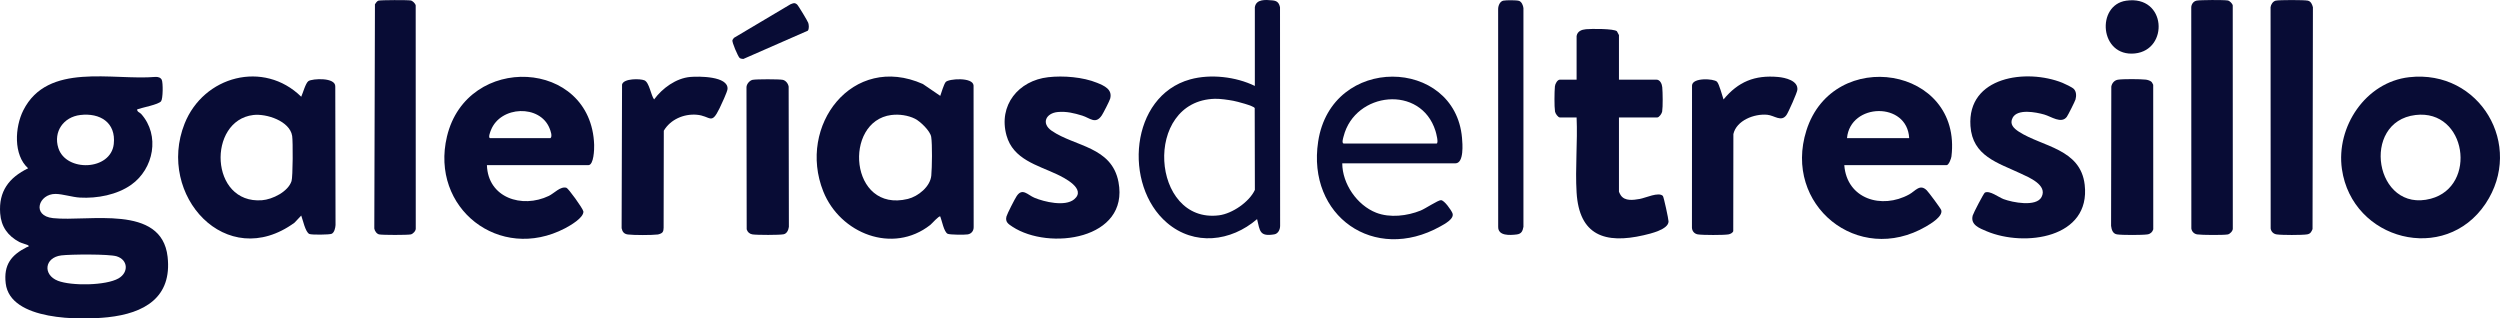 <?xml version="1.0" encoding="UTF-8"?>
<svg xmlns="http://www.w3.org/2000/svg" id="Capa_2" data-name="Capa 2" width="2354.92" height="300" viewBox="0 0 2354.92 300">
  <defs>
    <style>
      .cls-1 {
        fill: #080c35;
      }
    </style>
  </defs>
  <g id="Capa_1-2" data-name="Capa 1">
    <g>
      <path class="cls-1" d="M129.24,103.01c-.3,2.38,2.44,2.87,3.73,4.32,17.95,20.1,11.91,51.7-9.39,66.74-13.4,9.46-32.02,12.98-48.29,12.05-7.25-.41-16.18-3.38-22.93-3.45-15.93-.16-22.92,20.61-2.4,22.81,33.34,3.58,102.28-13.51,107.91,36.37,4.35,38.52-22.12,53.29-56.23,56.98-25.72,2.79-92.09,3.44-96.26-31.88-2.07-17.55,5.22-26.76,19.93-34.17.66-.33,2.66-.3,1.2-1.76-.31-.32-6.71-2.19-8.38-3.09-10.82-5.81-17.05-14.46-17.97-26.98-1.53-20.74,8.3-33.67,26.34-42.42-14.1-12.69-12.44-38.91-4.55-54.58,22.95-45.56,83.73-28.02,124.74-31.51,2.25-.06,4.7.61,5.7,2.79,1.25,2.73,1.19,17.72-.65,20.14-2.4,3.15-18,5.99-22.49,7.64ZM75.57,108.33c-15.73,1.89-25.5,15.69-20.61,31.12,7.24,22.81,49.45,21.37,52.21-3.8,2.22-20.26-12.99-29.56-31.61-27.32ZM57.74,240.58c-15.92,1.99-17.6,18.29-3.2,23.91,12.63,4.93,45.19,4.61,57.13-2.27,9.61-5.54,9.07-17.43-1.78-20.79-7.18-2.22-43.57-1.92-52.16-.85Z"></path>
      <path class="cls-1" d="M283.75,91.13c1.55-3.35,4.12-13.01,6.85-14.79,3.64-2.37,25.68-3.74,25.22,5.24l.24,130.39c-.17,2.67-1.06,7.05-3.63,8.24-2.07.96-18.96,1.11-21.01.19-3.8-1.71-6.19-13.49-7.66-17.36l-6.38,6.75c-64.29,46.84-130.14-26.03-103.54-93.21,17.84-45.05,74.54-60.19,109.92-25.45ZM238.58,108.33c-43.39,5.23-41.13,84.1,8.24,80.28,9.87-.76,24.55-8.04,27.8-18.01,1.29-3.96,1.39-37.43.6-42.53-2.2-14.09-24.22-21.24-36.64-19.74Z"></path>
      <path class="cls-1" d="M885.7,90.29c1.06-3.07,3.34-10.73,5.06-12.96,2.48-3.23,25.88-4.95,26.31,3.26l.09,133.09c.15,3.61-2.02,6.55-5.61,7.12-2.88.45-16.7.42-18.85-.57-3.54-1.64-5.52-12.68-7-16.33-1.24-.9-7.81,6.73-9.4,7.98-35.42,27.81-84.92,8.06-100.76-31.5-24.83-62.01,27.66-130.64,93.77-101.26l16.39,11.18ZM839.65,108.31c-45.66,5.84-39.5,92.5,15.52,79.08,9.69-2.36,21.15-11.6,22.08-22.03.69-7.75,1.04-29.2-.09-36.43-.88-5.59-10.27-14.56-15.19-17.04-6.55-3.31-15.07-4.49-22.31-3.56Z"></path>
      <path class="cls-1" d="M458.66,155.56c.98,30.72,32.98,41.1,58.31,28.98,5.02-2.4,11.02-9.39,16.66-7.63,1.65.52,15.26,19.04,15.92,22.33.26,5.93-12.35,13.21-17.32,15.81-61.77,32.31-127.28-19.07-111.21-86.46,18.85-79.05,136.07-73.27,138.65,7.91.12,3.83-.25,19.07-5.51,19.07h-95.51ZM461.63,130.13h56.88c2.07-1.68.08-6.99-.86-9.32-9.04-22.49-46.05-21.22-55.17,1.7-.6,1.51-2.88,7.12-.86,7.62Z"></path>
      <path class="cls-1" d="M1737.26,155.56c2.38,31.83,35.18,41.86,61.14,27.57,5.92-3.26,10.08-10.28,16.55-3.84,1.76,1.76,13.15,17.01,13.64,18.64,1.78,5.87-9.87,12.82-14.35,15.43-64.09,37.3-134.84-20.35-112.67-90.46,25.19-79.67,147-60.29,136.62,24.52-.25,2.03-2.52,8.15-4.57,8.15h-96.36ZM1798.39,130.13c-1.74-34.66-55.55-33.37-58.58,0h58.58Z"></path>
      <path class="cls-1" d="M2269.4,72.72c66.42-7.48,108.71,64.19,71.85,119.22-38.24,57.1-125.6,34.5-135.24-32.66-5.7-39.71,22.24-81.92,63.38-86.56ZM2275.35,108.33c-52.18,6.22-38.31,92.88,14.43,78.84,44.13-11.75,33.67-84.57-14.43-78.84Z"></path>
      <path class="cls-1" d="M1182.01,6.78c1.3-7.86,10.19-7.02,16.61-6.42,4.35.41,6.17,2.2,7.11,6.47l.1,205.99c-.02,3.51-1.87,7.35-5.61,7.96-13.76,2.25-13.4-3.17-16.09-14.37-24.64,21.23-59.2,25.44-84.91,3.42-41.28-35.34-34.96-119.28,21.87-135.04,19.19-5.32,43.1-2.53,60.93,6.16V6.78ZM1144.47,93.06c-68.27,1.71-60.33,117.91,3.79,109.76,12.48-1.59,28.46-12.52,33.79-23.91l-.15-77.07c-.74-2.15-17.07-6.35-20.23-6.92-4.99-.9-12.26-1.98-17.2-1.86Z"></path>
      <path class="cls-1" d="M1485.11,33.91c.81-4.58,4.77-6.01,8.88-6.39,4.76-.44,26.36-.65,29.11,1.94.15.14,1.91,3.4,1.91,3.6v41.96h35.23c3.57,0,5.28,4.08,5.56,7.17.45,5.06.65,18.13-.09,22.88-.3,1.9-2.85,5.56-4.62,5.56h-36.08v69.94c0,.39,1.29,2.79,1.7,3.39,3.92,5.76,11.96,4.44,17.87,3.44,5.33-.91,18.01-6.94,21.81-2.8.83.91,5.35,21.88,5.33,23.98-.06,7.65-17.25,11.58-23.47,13.01-36.45,8.39-60.67.1-63.14-40.17-1.42-23.1,1.04-47.54,0-70.78h-15.71c-1.77,0-4.32-3.66-4.62-5.56-.74-4.74-.59-18.72-.1-23.74.23-2.36,2.33-6.31,4.72-6.31h15.71v-41.12Z"></path>
      <path class="cls-1" d="M1953.47,83.8c2.52,2.6,2.46,6.57,1.59,9.91-.43,1.64-7.13,14.97-8.21,16.38-5.21,6.79-14.6-.33-21.3-2.22-7.85-2.21-25.08-5.61-29.69,3.03-3.22,6.04,1.06,10.05,5.84,13.15,21.96,14.23,58.09,15.87,62.02,49.98,5.81,50.43-56.67,58.81-92.29,43.83-6.99-2.94-15.51-6.1-13.2-14.85.54-2.05,10.37-21.06,11.48-21.59,4.6-2.23,12.81,4.36,17.62,6.16,8.36,3.13,30.85,7.58,35.77-2.03,5.83-11.36-12.08-18.53-19.96-22.24-21.2-9.97-45.11-16.23-47.03-44.6-3.17-46.76,52.87-54.26,86.61-40.71,2.35.95,9.23,4.21,10.76,5.79Z"></path>
      <path class="cls-1" d="M987.4,72.72c14.29-1.61,32.67-.15,46.02,5.29,6.75,2.75,14.61,6.17,12.35,14.85-.55,2.09-6.51,13.73-7.92,15.82-5.92,8.78-11.11,2.47-18.39.23-7.65-2.36-14.85-4.13-22.99-3.4-11.19,1-15.97,10.7-5.77,17.7,21.85,14.98,56.53,14.8,62.88,48.27,10.27,54.11-65.44,64.74-99.88,42.09-3.86-2.54-7-4.46-5.63-9.7.64-2.45,7.98-16.77,9.64-19.22,5.39-7.98,10.3-1.07,16.57,1.58,9.4,3.98,29.01,8.59,37.52,1.55,11.86-9.81-9.33-20.35-16.26-23.62-18.26-8.62-41.17-13.95-47.44-36.56-7.87-28.37,11.24-51.73,39.31-54.88Z"></path>
      <path class="cls-1" d="M1264.36,153.87c.08,19.3,13.93,39.45,31.96,46.5,12.89,5.04,29.23,3.07,41.87-2.03,4.34-1.75,16.4-9.82,19.15-9.79,3.15.03,9.62,9.31,10.8,12.2,2.18,5.35-7.53,10.37-11.52,12.6-62.11,34.64-125.66-9.8-114.95-80.02,12.58-82.49,128.83-79.33,135.5-3.52.48,5.42,2.06,24.05-6.26,24.05h-106.55ZM1265.64,135.22h87.45c2.41,0-.34-10.06-.89-11.83-13.69-43.92-75.85-37.03-86.56,5.04-.41,1.62-1.98,6.24,0,6.79Z"></path>
      <path class="cls-1" d="M2143.69.6c3.28-.74,26.91-.73,30.2,0,2.95.66,4.11,3.58,4.8,6.23l-.35,208.94c-1.09,2.7-2.04,4.52-5.17,5.01-4.76.75-23.99.75-28.76,0-2.93-.46-5.06-2.57-5.52-5.51l-.09-208.53c.32-2.58,2.3-5.56,4.89-6.14Z"></path>
      <path class="cls-1" d="M356.53.6c2.16-.63,27.63-.68,30.37-.16,1.79.34,4.32,2.83,4.67,4.66l.06,210.27c.03,2.18-2.64,5.05-4.73,5.45-3.39.64-26.26.64-29.68,0-2.37-.44-4.29-3.29-4.64-5.54l.6-211.25c.8-1.19,1.93-3.02,3.35-3.44Z"></path>
      <path class="cls-1" d="M2068.98.61c3.24-.72,26.15-.8,29.52-.16,1.79.34,4.32,2.83,4.67,4.66l.06,210.27c.03,2.18-2.64,5.05-4.73,5.45-3.87.74-24.66.61-28.8-.03-2.93-.46-5.06-2.57-5.52-5.51l-.09-207.69c-.2-3.13,1.76-6.29,4.89-6.98Z"></path>
      <path class="cls-1" d="M623.96,218.9c-.77.95-3.09,1.82-4.38,1.98-5.58.69-22.51.7-28.09,0-3.68-.46-5.25-2.5-5.95-5.93l.4-135.32c1.46-5.96,17.28-5.59,21.07-3.97,4.64,1.99,6.07,13.97,9.13,18.01,7.72-10.55,20.62-19.98,33.98-21.18,7.86-.7,36.01-.89,35.19,11.33-.18,2.68-5.9,14.83-7.46,18.06-8.04,16.55-8.32,7.2-21.77,6.18-12.07-.92-24.58,4.48-30.81,15.07l-.17,91.39c-.06,1.54-.12,3.12-1.14,4.38Z"></path>
      <path class="cls-1" d="M1617.32,76.96c2.2,2.24,4.9,13.2,6.19,16.72,13.82-16.76,29.48-23.12,51.34-21.18,6.84.61,19.17,3.45,18.2,12.19-.31,2.77-8.45,21.16-10.27,23.68-4.93,6.85-11.22.37-18.12-.27-12.23-1.13-28.96,5.33-31.87,18.18l-.12,91.43c-.51,1.69-2.89,2.81-4.55,3.08-4.58.75-24.13.72-28.77,0-3.24-.51-5.44-3.02-5.59-6.29l.07-133.91c.25-7.8,20.61-6.56,23.48-3.63Z"></path>
      <path class="cls-1" d="M708.87,75.21c3.21-.72,25.29-.72,28.51,0,2.87.64,5.04,3.56,5.5,6.38l.22,132.07c-.39,2.84-1.74,6.31-4.87,7-3.79.84-25.32.78-29.48.13-2.68-.42-4.65-2.2-5.39-4.79l-.2-133.78c.02-2.98,2.88-6.37,5.72-7.01Z"></path>
      <path class="cls-1" d="M2026.51,76.99c.74.68,1.25,1.99,1.74,2.9l.05,136.1c-.74,2.59-2.7,4.38-5.39,4.79-4.67.73-24.15.75-28.77,0-4.07-.66-5.09-4.42-5.57-8l.21-131.2c.55-3.2,2.87-5.98,6.21-6.51,4.96-.78,21.08-.65,26.29-.07,1.57.18,4.09.95,5.23,1.99Z"></path>
      <path class="cls-1" d="M1416.09.61c2.42-.54,12.48-.54,14.73.19,2.55.83,3.92,4.31,4.21,6.81v206.04c-.71,4.06-1.97,6.69-6.37,7.2-6.41.75-17.59,1.57-17.42-7.22l-.04-205.2c.07-3.1,1.6-7.1,4.89-7.83Z"></path>
      <path class="cls-1" d="M2002.8.65c37.98-5.48,40.42,46.39,8.18,49.7-33.22,3.41-36.72-45.58-8.18-49.7Z"></path>
      <path class="cls-1" d="M696.59,54.46c-1.41-1.36-7.31-14.72-6.67-16.76l1.43-2.03,53.22-31.62c2.64-1.02,3.77-1.86,6.21.13,1.14.93,10.11,15.84,10.58,17.4.64,2.08.91,5.51-.4,7.32l-60.78,26.65c-1.16-.1-2.75-.26-3.6-1.08Z"></path>
    </g>
  </g>
</svg>
